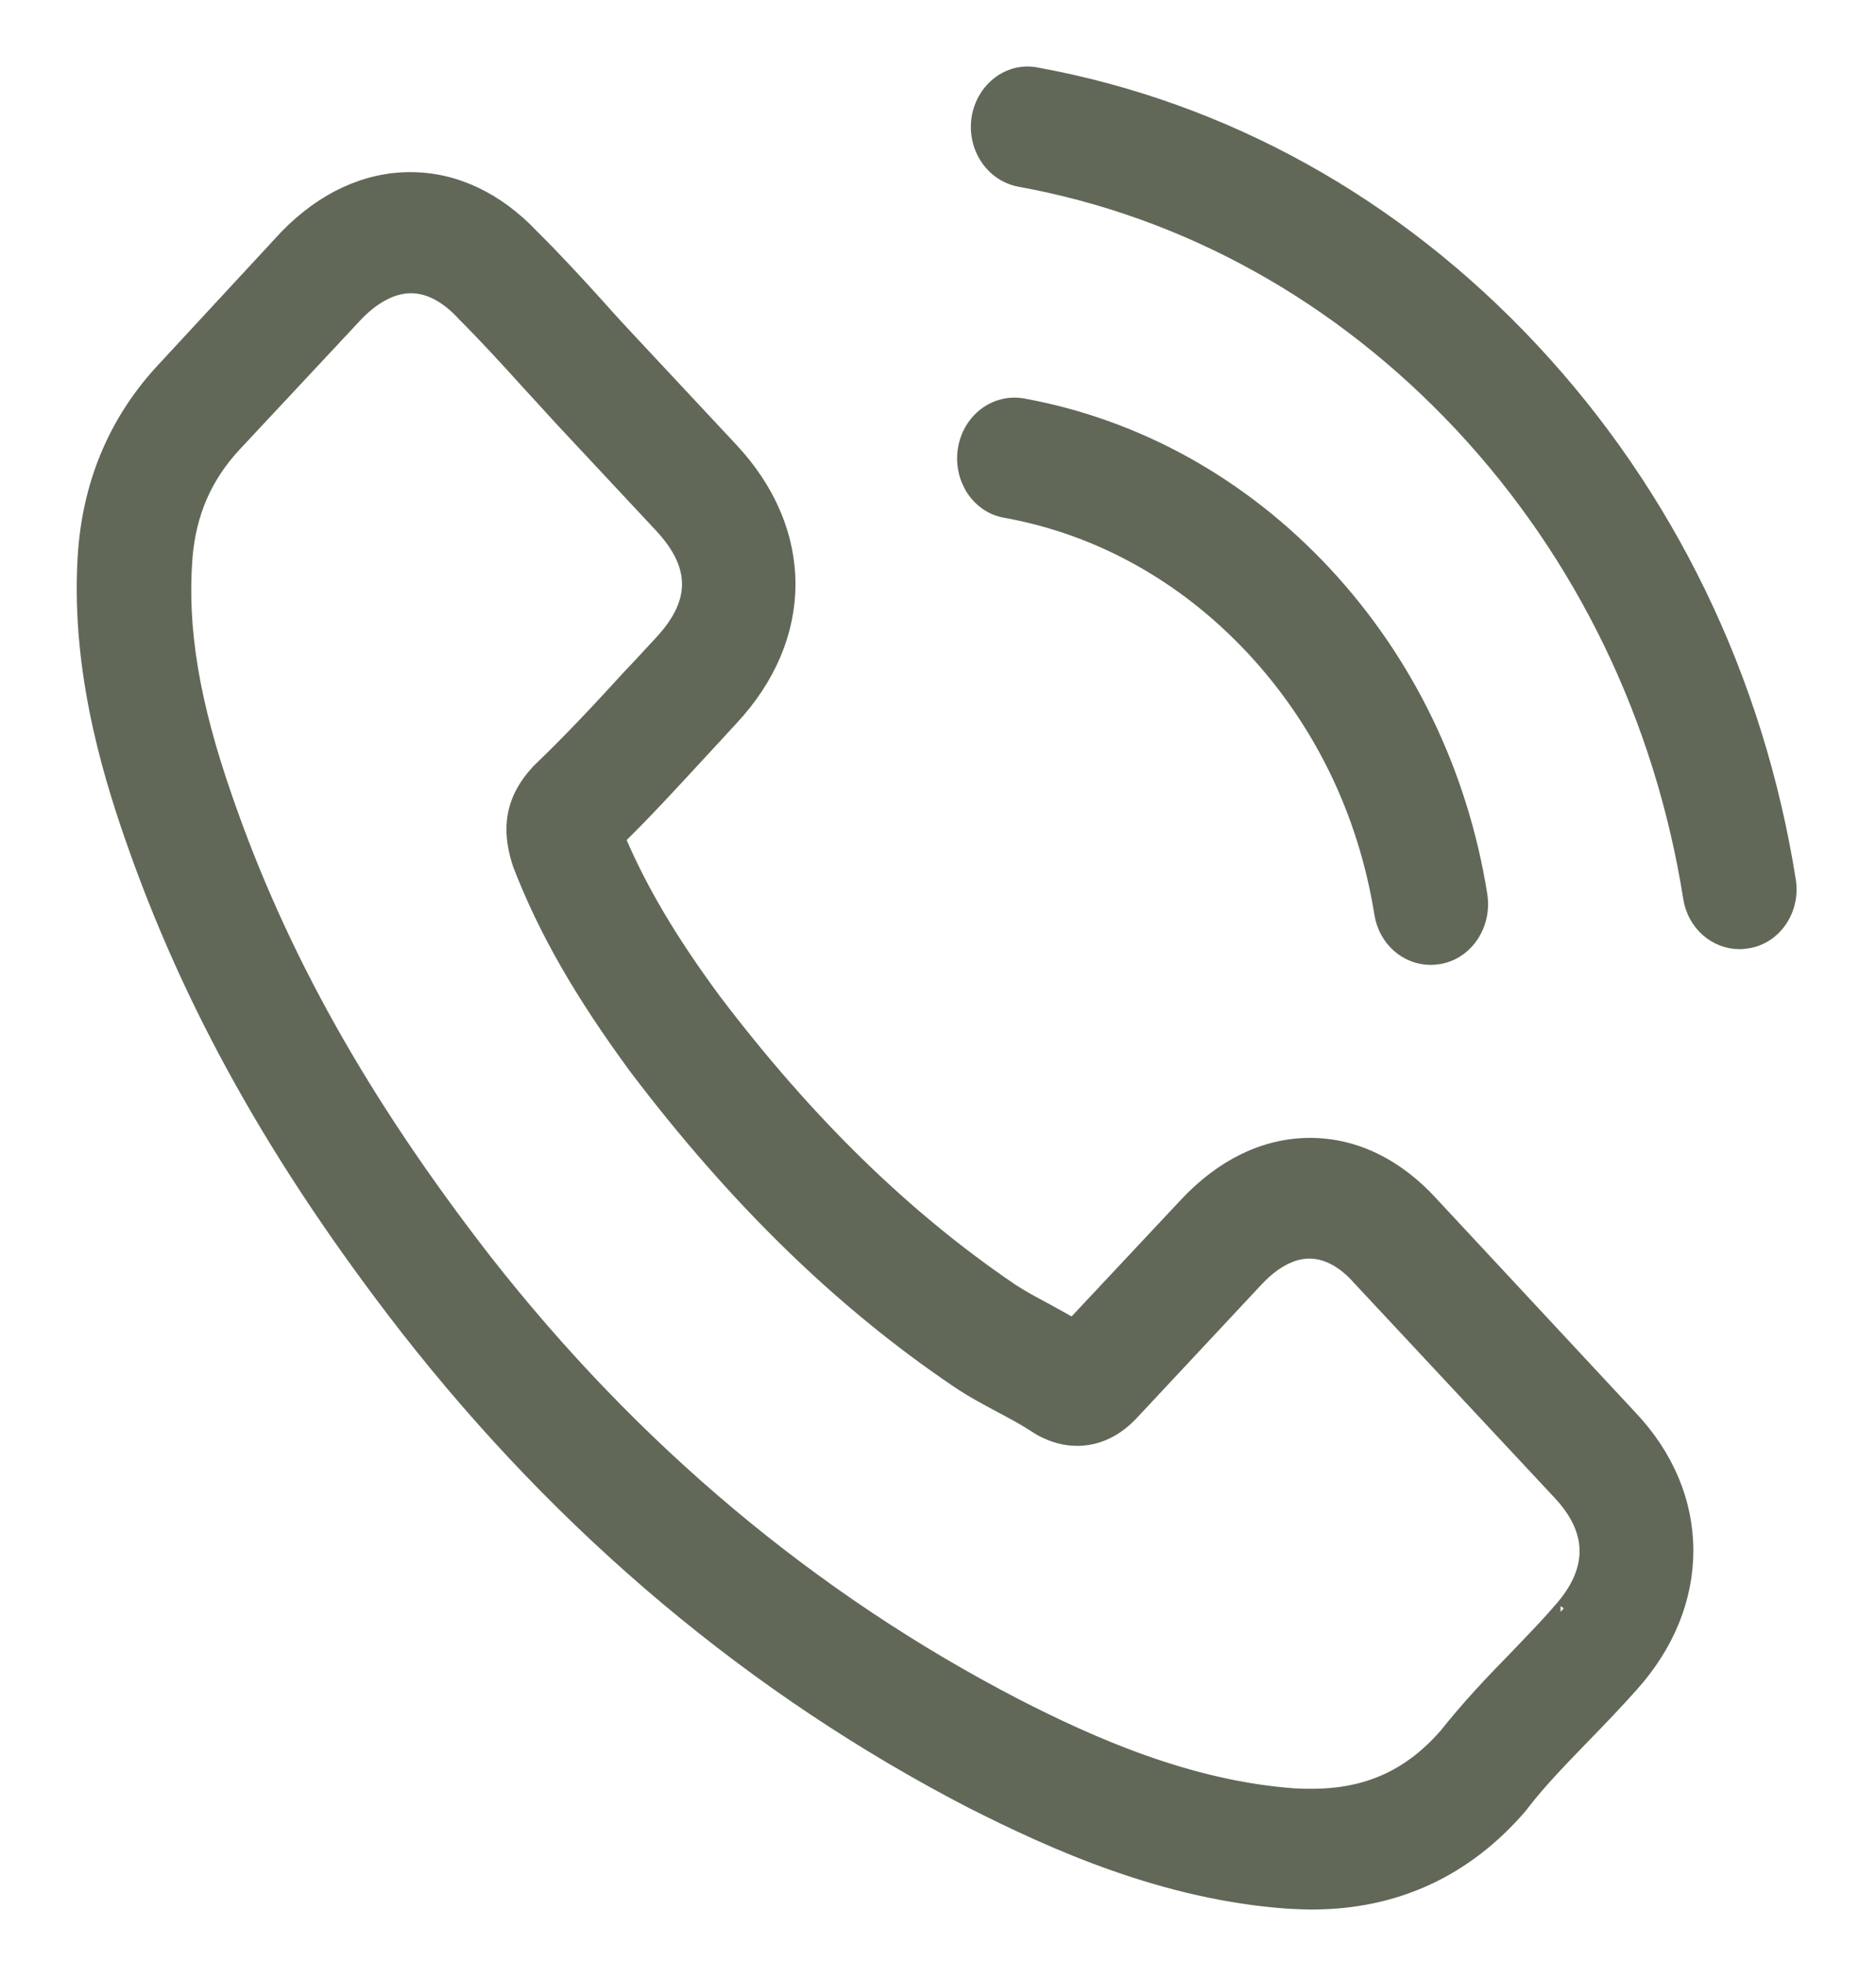 <?xml version="1.0" encoding="UTF-8"?> <svg xmlns="http://www.w3.org/2000/svg" width="22" height="23" viewBox="0 0 22 23" fill="none"> <path d="M16.79 14.141C16.381 13.685 15.887 13.441 15.364 13.441C14.845 13.441 14.347 13.68 13.92 14.137L12.586 15.56C12.477 15.497 12.367 15.438 12.261 15.379C12.11 15.298 11.966 15.221 11.844 15.14C10.594 14.29 9.459 13.183 8.37 11.751C7.842 11.037 7.488 10.436 7.23 9.826C7.576 9.487 7.897 9.135 8.21 8.796C8.328 8.67 8.446 8.539 8.564 8.412C9.45 7.463 9.45 6.234 8.564 5.285L7.412 4.052C7.281 3.912 7.146 3.767 7.019 3.623C6.766 3.343 6.5 3.053 6.226 2.782C5.816 2.349 5.327 2.118 4.812 2.118C4.297 2.118 3.799 2.349 3.377 2.782C3.373 2.787 3.373 2.787 3.368 2.791L1.933 4.341C1.393 4.919 1.085 5.624 1.017 6.442C0.916 7.761 1.279 8.99 1.558 9.795C2.241 11.769 3.263 13.599 4.787 15.56C6.635 17.923 8.86 19.789 11.4 21.104C12.371 21.596 13.667 22.179 15.115 22.279C15.203 22.283 15.296 22.288 15.381 22.288C16.356 22.288 17.174 21.913 17.816 21.167C17.82 21.158 17.829 21.154 17.833 21.144C18.052 20.86 18.306 20.602 18.572 20.327C18.753 20.141 18.939 19.947 19.12 19.744C19.538 19.278 19.758 18.736 19.758 18.18C19.758 17.62 19.534 17.082 19.108 16.631L16.79 14.141ZM18.301 18.899C18.297 18.899 18.297 18.903 18.301 18.899C18.137 19.089 17.968 19.26 17.787 19.45C17.512 19.73 17.234 20.024 16.972 20.354C16.546 20.842 16.043 21.072 15.385 21.072C15.322 21.072 15.254 21.072 15.191 21.068C13.937 20.982 12.772 20.458 11.899 20.01C9.51 18.772 7.412 17.015 5.669 14.787C4.229 12.93 3.267 11.213 2.63 9.37C2.237 8.245 2.094 7.368 2.157 6.542C2.199 6.013 2.389 5.575 2.739 5.2L4.179 3.659C4.386 3.451 4.605 3.338 4.82 3.338C5.086 3.338 5.301 3.51 5.437 3.654C5.441 3.659 5.445 3.663 5.449 3.668C5.707 3.925 5.951 4.192 6.209 4.477C6.34 4.621 6.475 4.766 6.61 4.915L7.762 6.148C8.21 6.627 8.21 7.07 7.762 7.549C7.64 7.68 7.522 7.811 7.399 7.938C7.045 8.326 6.707 8.688 6.34 9.04C6.331 9.049 6.323 9.054 6.319 9.063C5.956 9.451 6.023 9.831 6.099 10.088C6.103 10.102 6.108 10.115 6.112 10.129C6.412 10.906 6.834 11.638 7.475 12.51L7.479 12.515C8.644 14.051 9.873 15.248 11.227 16.165C11.4 16.283 11.578 16.378 11.747 16.468C11.899 16.549 12.042 16.626 12.164 16.707C12.181 16.717 12.198 16.73 12.215 16.739C12.359 16.816 12.494 16.852 12.633 16.852C12.983 16.852 13.203 16.617 13.274 16.54L14.718 14.995C14.861 14.841 15.089 14.656 15.355 14.656C15.617 14.656 15.832 14.832 15.963 14.986C15.967 14.991 15.967 14.991 15.972 14.995L18.297 17.485C18.732 17.945 18.732 18.42 18.301 18.899Z" fill="#616858" stroke="#616858" stroke-width="0.2"></path> <path d="M11.793 5.972C12.899 6.171 13.903 6.731 14.705 7.589C15.507 8.448 16.026 9.523 16.216 10.707C16.263 11.005 16.503 11.213 16.778 11.213C16.811 11.213 16.841 11.208 16.875 11.204C17.187 11.15 17.394 10.833 17.343 10.499C17.115 9.067 16.482 7.761 15.516 6.726C14.549 5.692 13.329 5.014 11.991 4.77C11.679 4.716 11.388 4.937 11.333 5.267C11.278 5.597 11.481 5.918 11.793 5.972Z" fill="#616858" stroke="#616858" stroke-width="0.2"></path> <path d="M20.96 10.323C20.585 7.965 19.546 5.819 17.951 4.111C16.355 2.403 14.351 1.291 12.147 0.889C11.839 0.83 11.548 1.056 11.493 1.386C11.442 1.721 11.649 2.032 11.962 2.091C13.928 2.448 15.722 3.446 17.149 4.969C18.576 6.496 19.504 8.417 19.838 10.522C19.884 10.82 20.125 11.028 20.399 11.028C20.433 11.028 20.462 11.024 20.496 11.019C20.804 10.969 21.015 10.653 20.96 10.323Z" fill="#616858" stroke="#616858" stroke-width="0.2"></path> </svg> 